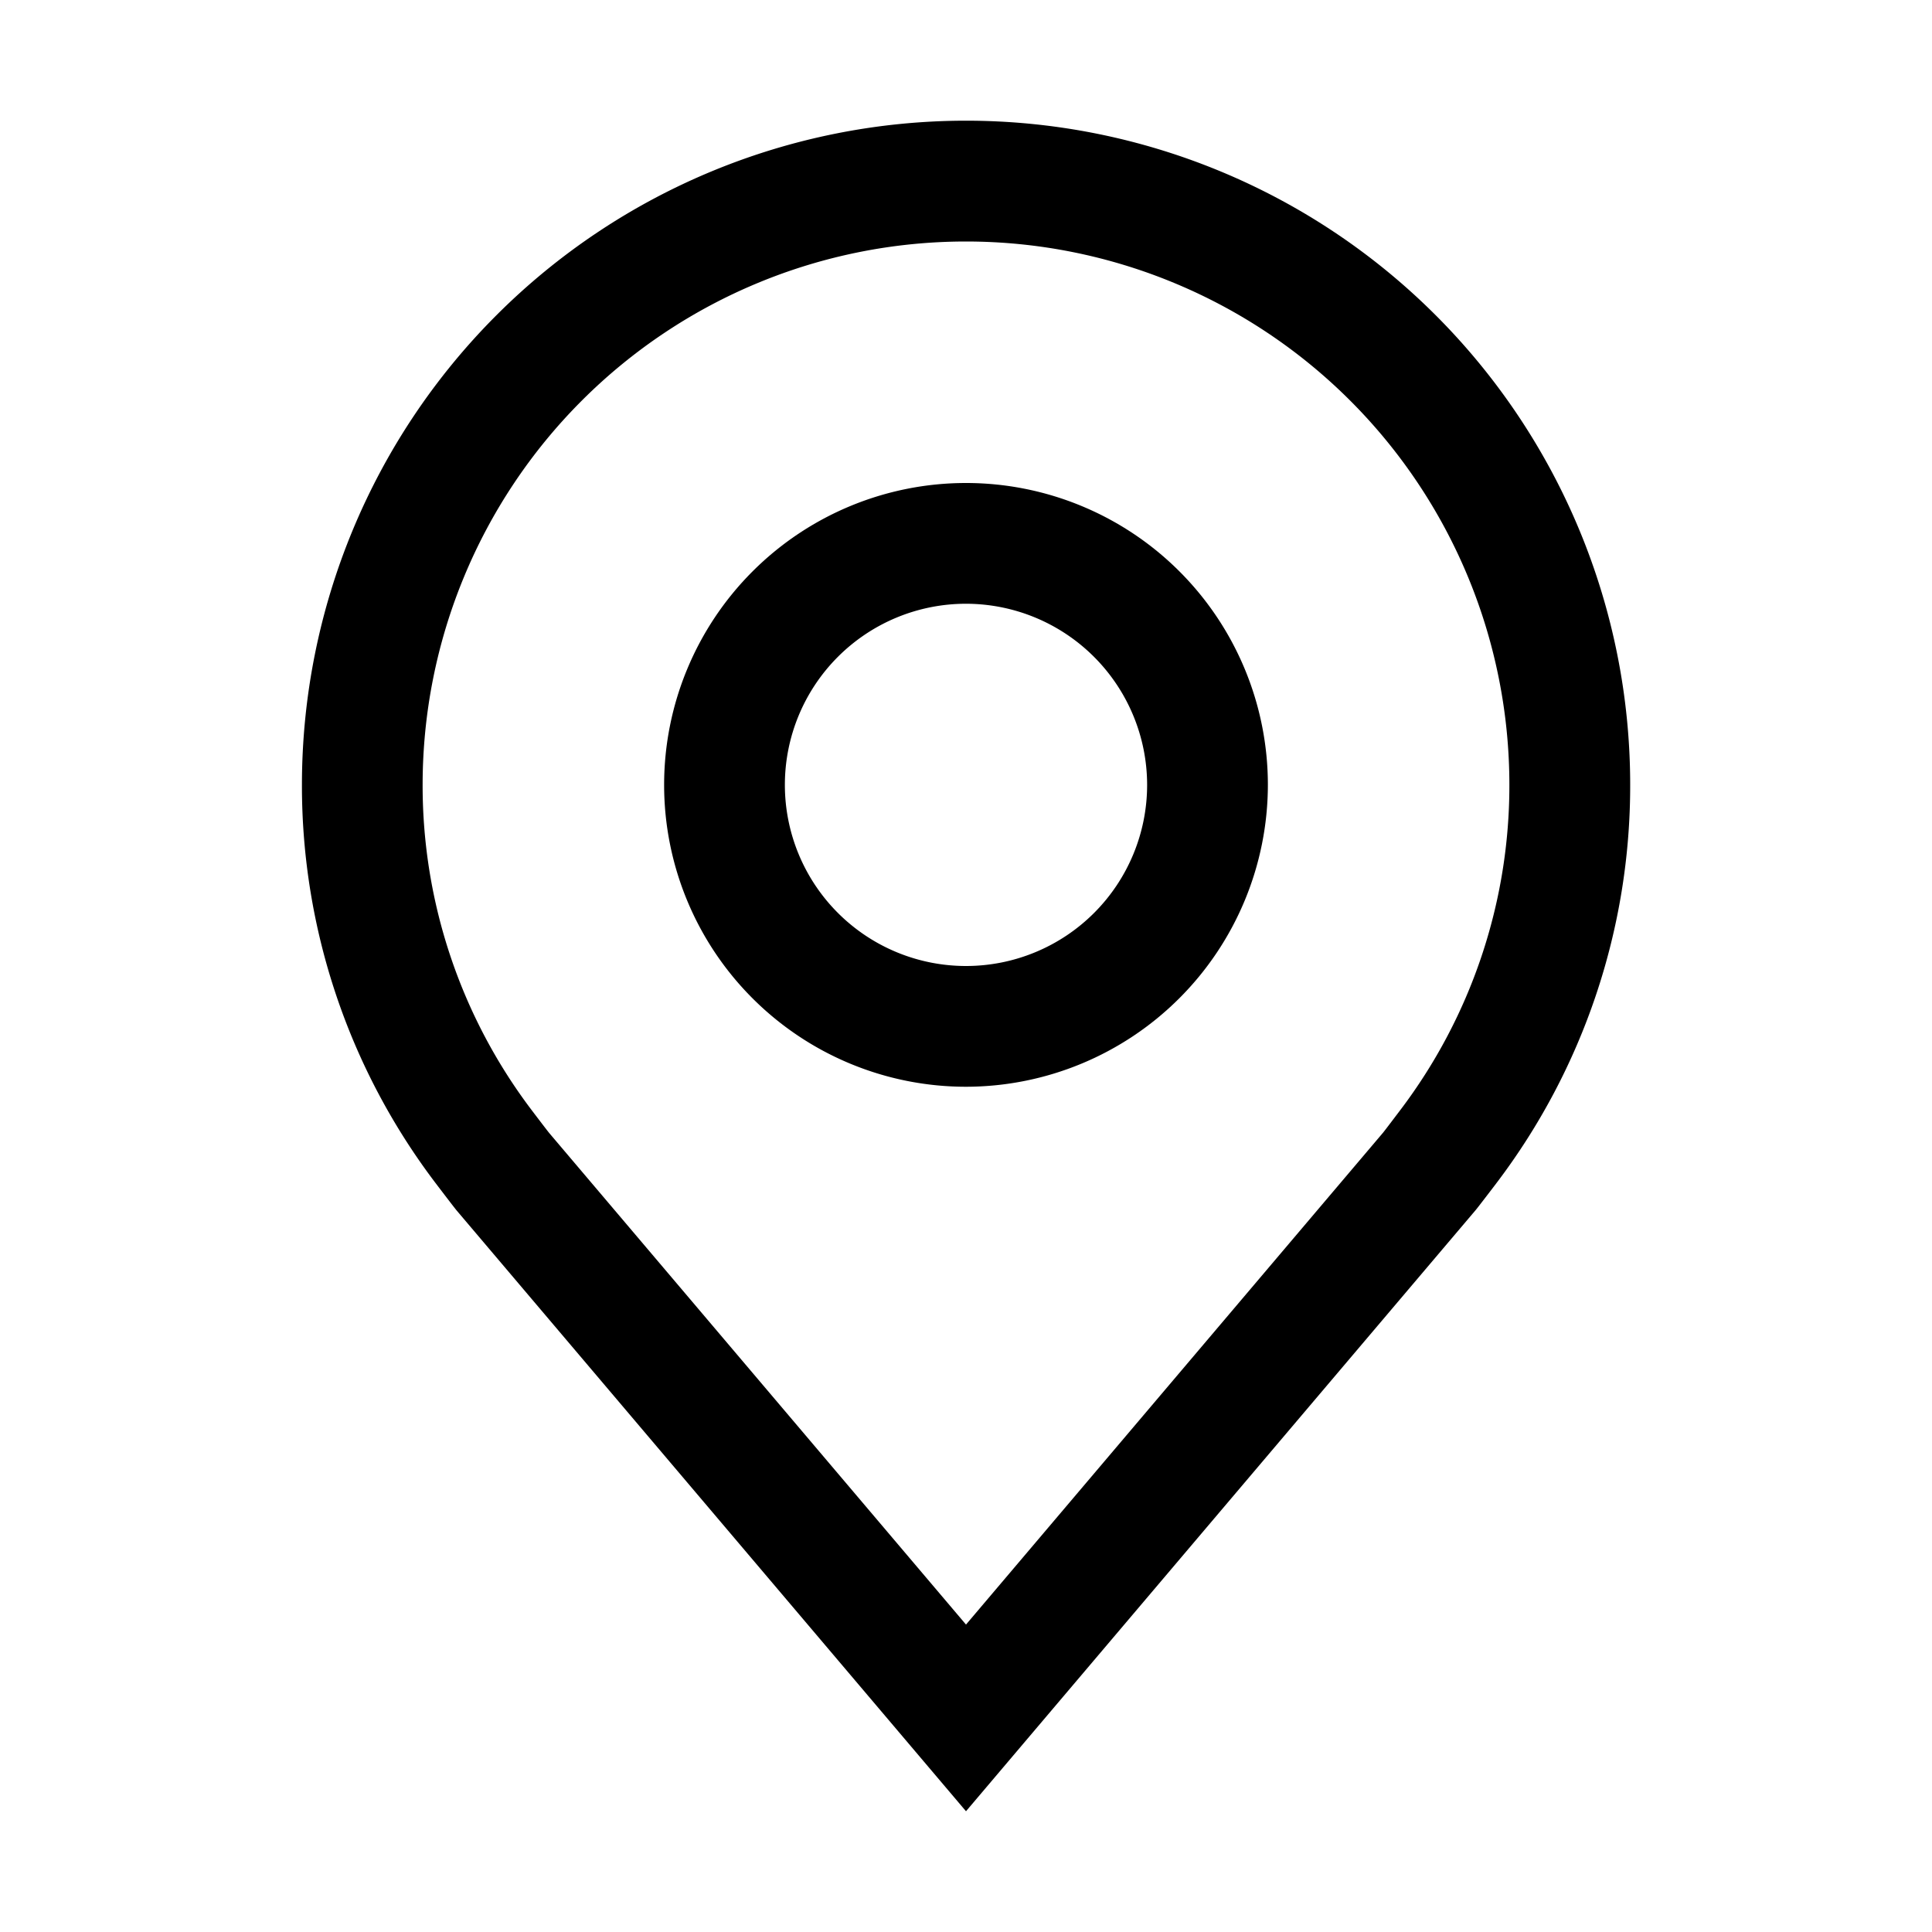 <?xml version="1.0" encoding="UTF-8"?>
<svg xmlns="http://www.w3.org/2000/svg" height="32" viewBox="0 0 32 32" width="32">
  <path d="m16 18a5 5 0 1 1 5-5 5.006 5.006 0 0 1 -5 5zm0-8a3 3 0 1 0 3 3 3.003 3.003 0 0 0 -3-3z"></path>
  <path d="m16 30-8.435-9.949c-.048-.057-.348-.452-.348-.452a10.889 10.889 0 0 1 -2.216-6.6 11 11 0 0 1 22 0 10.884 10.884 0 0 1 -2.215 6.597l-.002.003s-.3.394-.345.447zm-7.188-11.605c.001.001.233.308.287.374l6.901 8.139 6.91-8.15c.044-.055.278-.365.279-.366a8.901 8.901 0 0 0 1.811-5.392 9 9 0 1 0 -18 0 8.905 8.905 0 0 0 1.812 5.395z"></path>
  <path d="m0 0h32v32h-32z" fill="none" transform="matrix(0 -1 1 0 0 32)"></path>
</svg>
